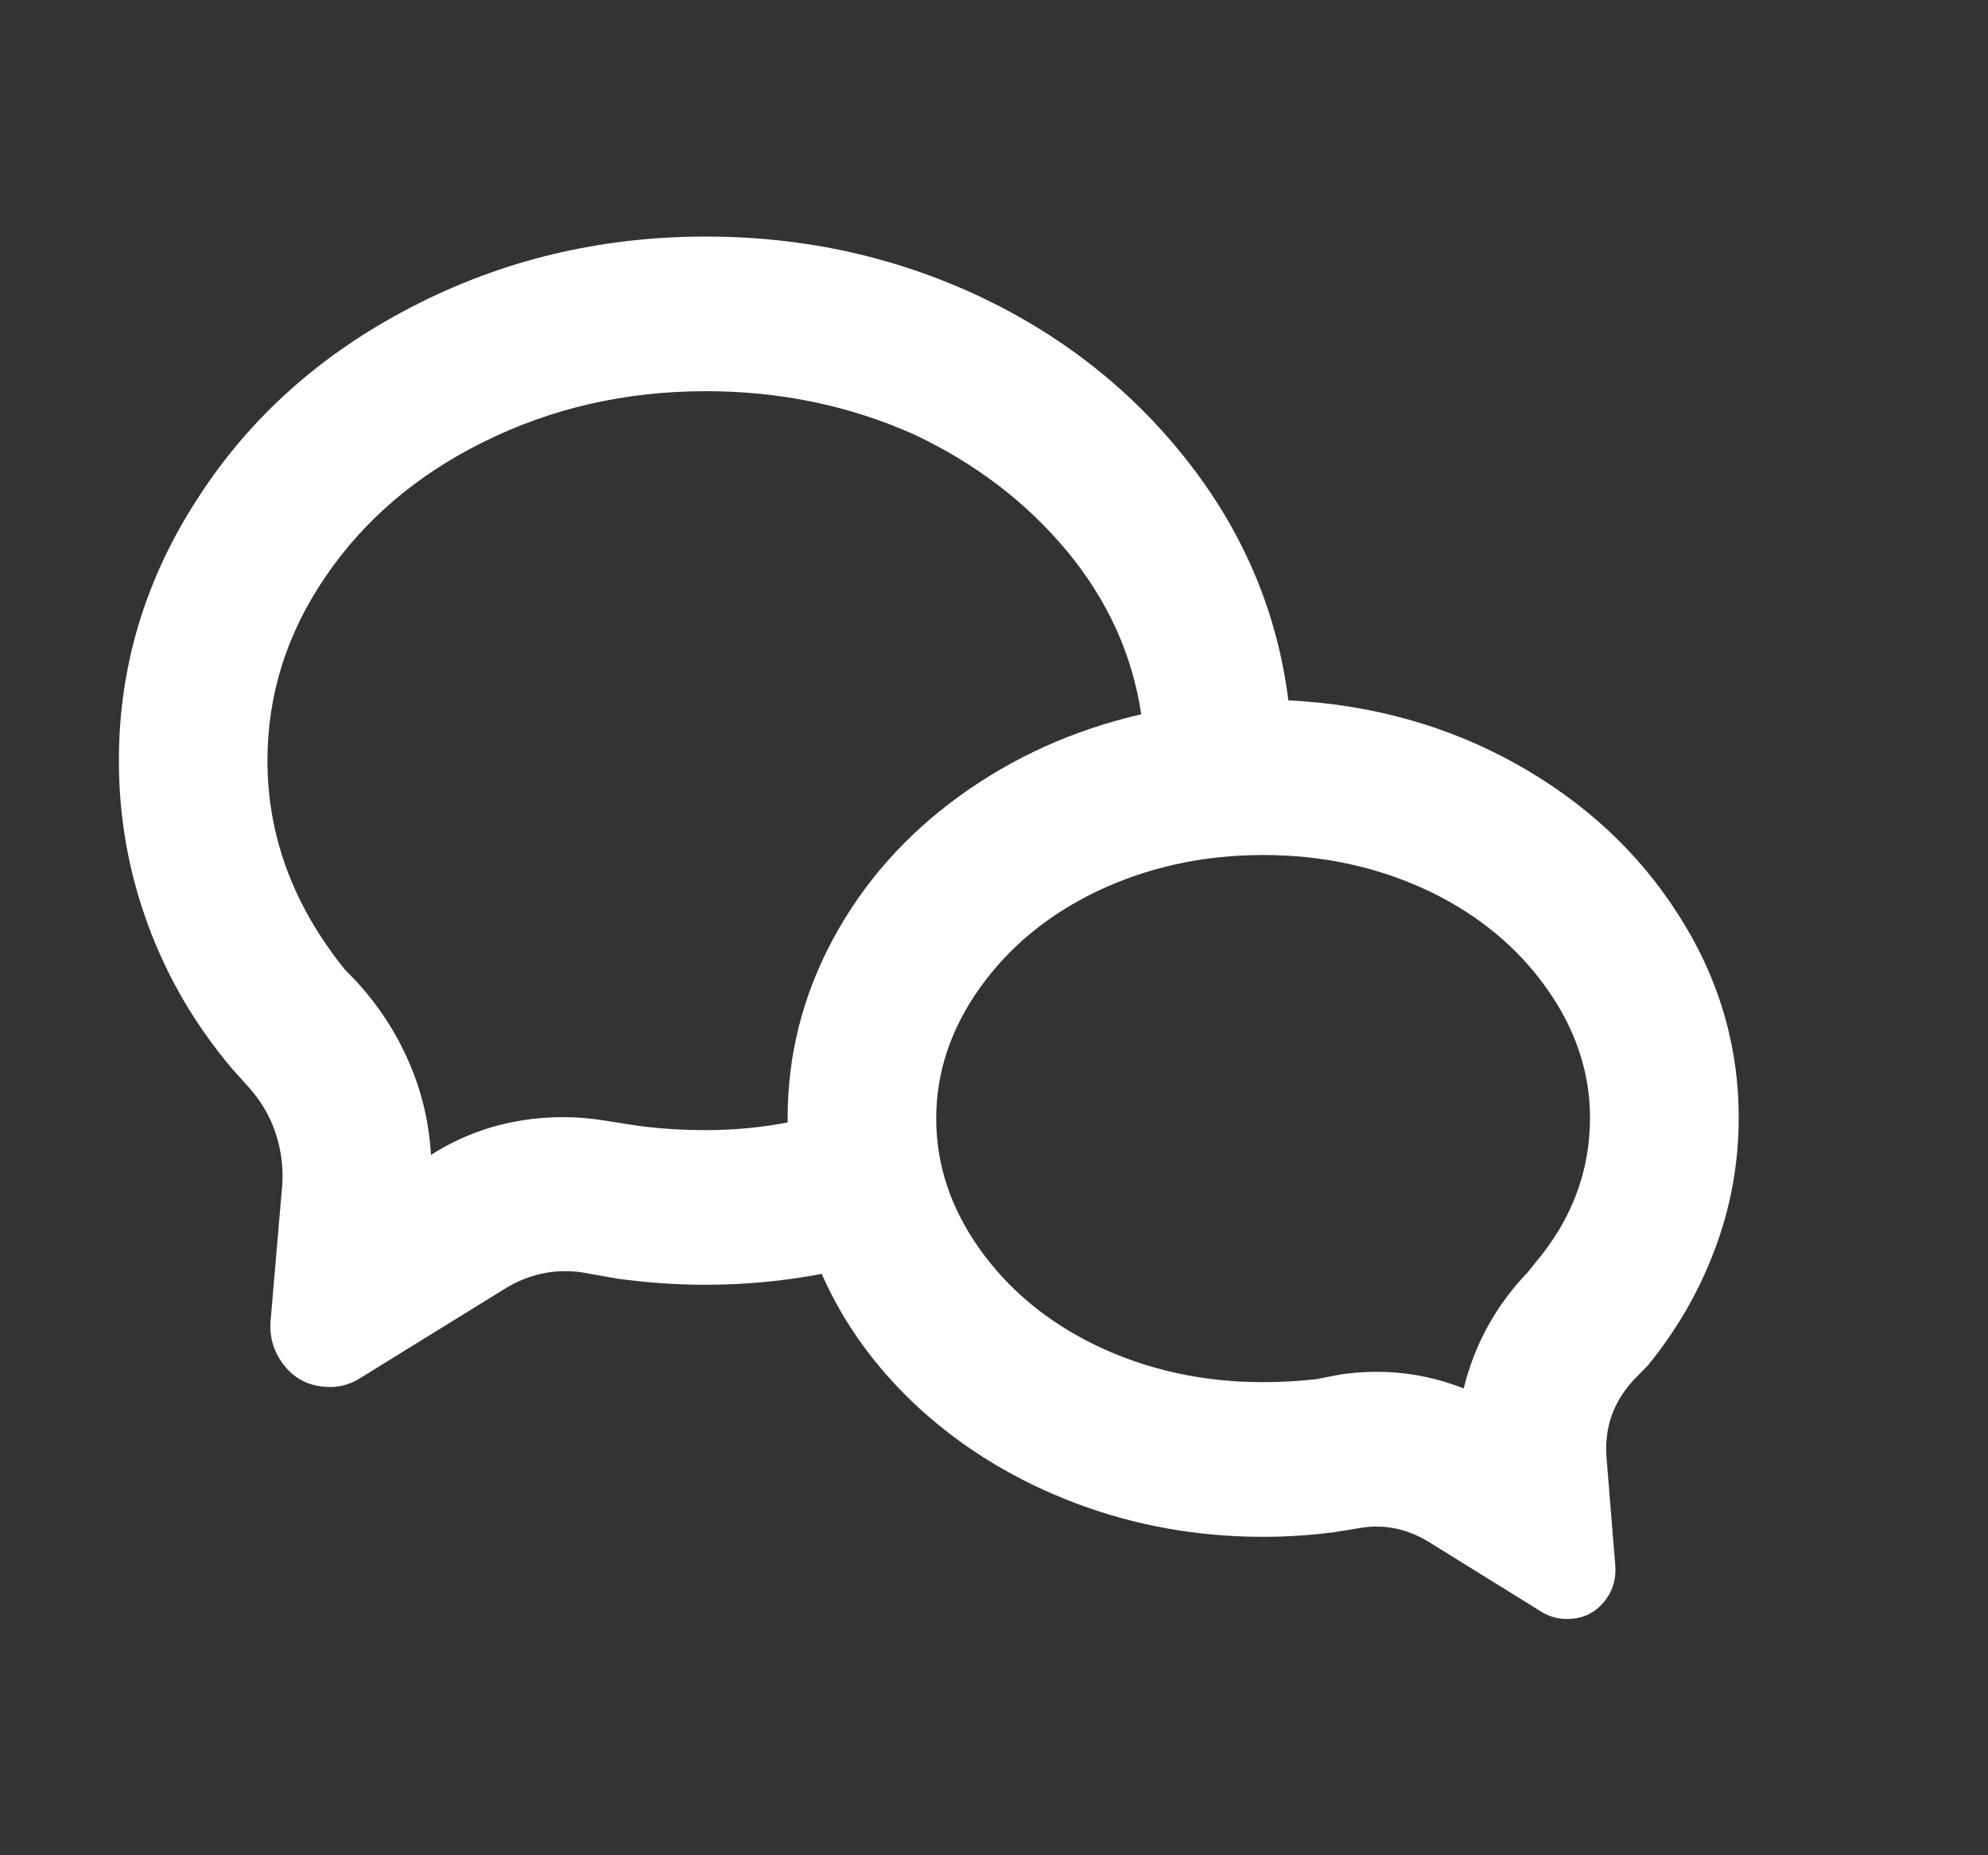 <svg width="15" height="14" viewBox="0 0 15 14" fill="none" xmlns="http://www.w3.org/2000/svg">
<rect x="0" y="0" width="15" height="14" fill="#333333" stroke="none"/>
<path d="M5.943 8.47C5.943 8.462 5.943 8.451 5.943 8.435C5.943 7.961 6.057 7.511 6.285 7.087C6.513 6.664 6.83 6.304 7.238 6.008C7.645 5.713 8.103 5.507 8.611 5.39C8.544 4.939 8.357 4.529 8.051 4.159C7.744 3.79 7.359 3.496 6.896 3.278C6.41 3.061 5.887 2.952 5.326 2.952C4.72 2.952 4.16 3.08 3.644 3.337C3.143 3.586 2.747 3.924 2.456 4.352C2.164 4.779 2.018 5.242 2.018 5.74C2.018 6.308 2.213 6.833 2.601 7.315L2.691 7.408C2.855 7.587 2.986 7.787 3.083 8.009C3.181 8.231 3.237 8.466 3.252 8.715C3.446 8.591 3.657 8.507 3.885 8.464C4.113 8.421 4.343 8.419 4.575 8.458L4.799 8.493C4.971 8.517 5.147 8.528 5.326 8.528C5.535 8.528 5.741 8.509 5.943 8.47ZM6.2 9.613C5.909 9.668 5.617 9.695 5.326 9.695C5.102 9.695 4.877 9.679 4.653 9.648L4.395 9.602C4.186 9.571 3.988 9.613 3.801 9.73L2.725 10.395C2.642 10.449 2.553 10.473 2.456 10.465C2.328 10.457 2.226 10.405 2.147 10.307C2.069 10.21 2.033 10.099 2.041 9.975L2.13 8.937C2.138 8.804 2.121 8.676 2.08 8.552C2.039 8.427 1.973 8.314 1.884 8.213L1.749 8.062C1.473 7.735 1.261 7.373 1.116 6.977C0.97 6.58 0.897 6.168 0.897 5.74C0.897 5.024 1.099 4.359 1.502 3.745C1.891 3.146 2.422 2.672 3.095 2.322C3.782 1.964 4.526 1.785 5.326 1.785C6.073 1.785 6.772 1.941 7.423 2.252C8.051 2.555 8.57 2.973 8.981 3.506C9.392 4.039 9.639 4.632 9.721 5.285C10.349 5.316 10.921 5.476 11.437 5.763C11.953 6.051 12.36 6.428 12.659 6.895C12.965 7.369 13.119 7.883 13.119 8.435C13.119 8.777 13.059 9.108 12.939 9.427C12.82 9.746 12.651 10.037 12.435 10.302L12.322 10.418C12.173 10.582 12.106 10.772 12.121 10.99L12.188 11.818C12.195 11.919 12.167 12.009 12.104 12.087C12.04 12.164 11.96 12.207 11.863 12.215C11.781 12.223 11.706 12.207 11.639 12.168L10.775 11.632C10.618 11.538 10.454 11.503 10.282 11.527L10.069 11.562C9.889 11.585 9.71 11.597 9.531 11.597C9.037 11.597 8.568 11.513 8.123 11.346C7.679 11.179 7.29 10.945 6.957 10.646C6.625 10.346 6.372 10.002 6.2 9.613ZM10.114 10.372C10.435 10.325 10.745 10.36 11.044 10.477C11.127 10.142 11.287 9.851 11.526 9.602L11.582 9.532C11.859 9.205 11.997 8.839 11.997 8.435C11.997 8.093 11.889 7.768 11.672 7.461C11.455 7.154 11.164 6.911 10.798 6.732C10.409 6.545 9.987 6.452 9.531 6.452C9.075 6.452 8.652 6.545 8.264 6.732C7.897 6.911 7.606 7.154 7.389 7.461C7.172 7.768 7.064 8.095 7.064 8.441C7.064 8.787 7.172 9.114 7.389 9.421C7.606 9.728 7.897 9.971 8.264 10.15C8.652 10.337 9.075 10.43 9.531 10.43C9.665 10.43 9.8 10.422 9.934 10.407L10.114 10.372Z" fill="white"/>
</svg>
